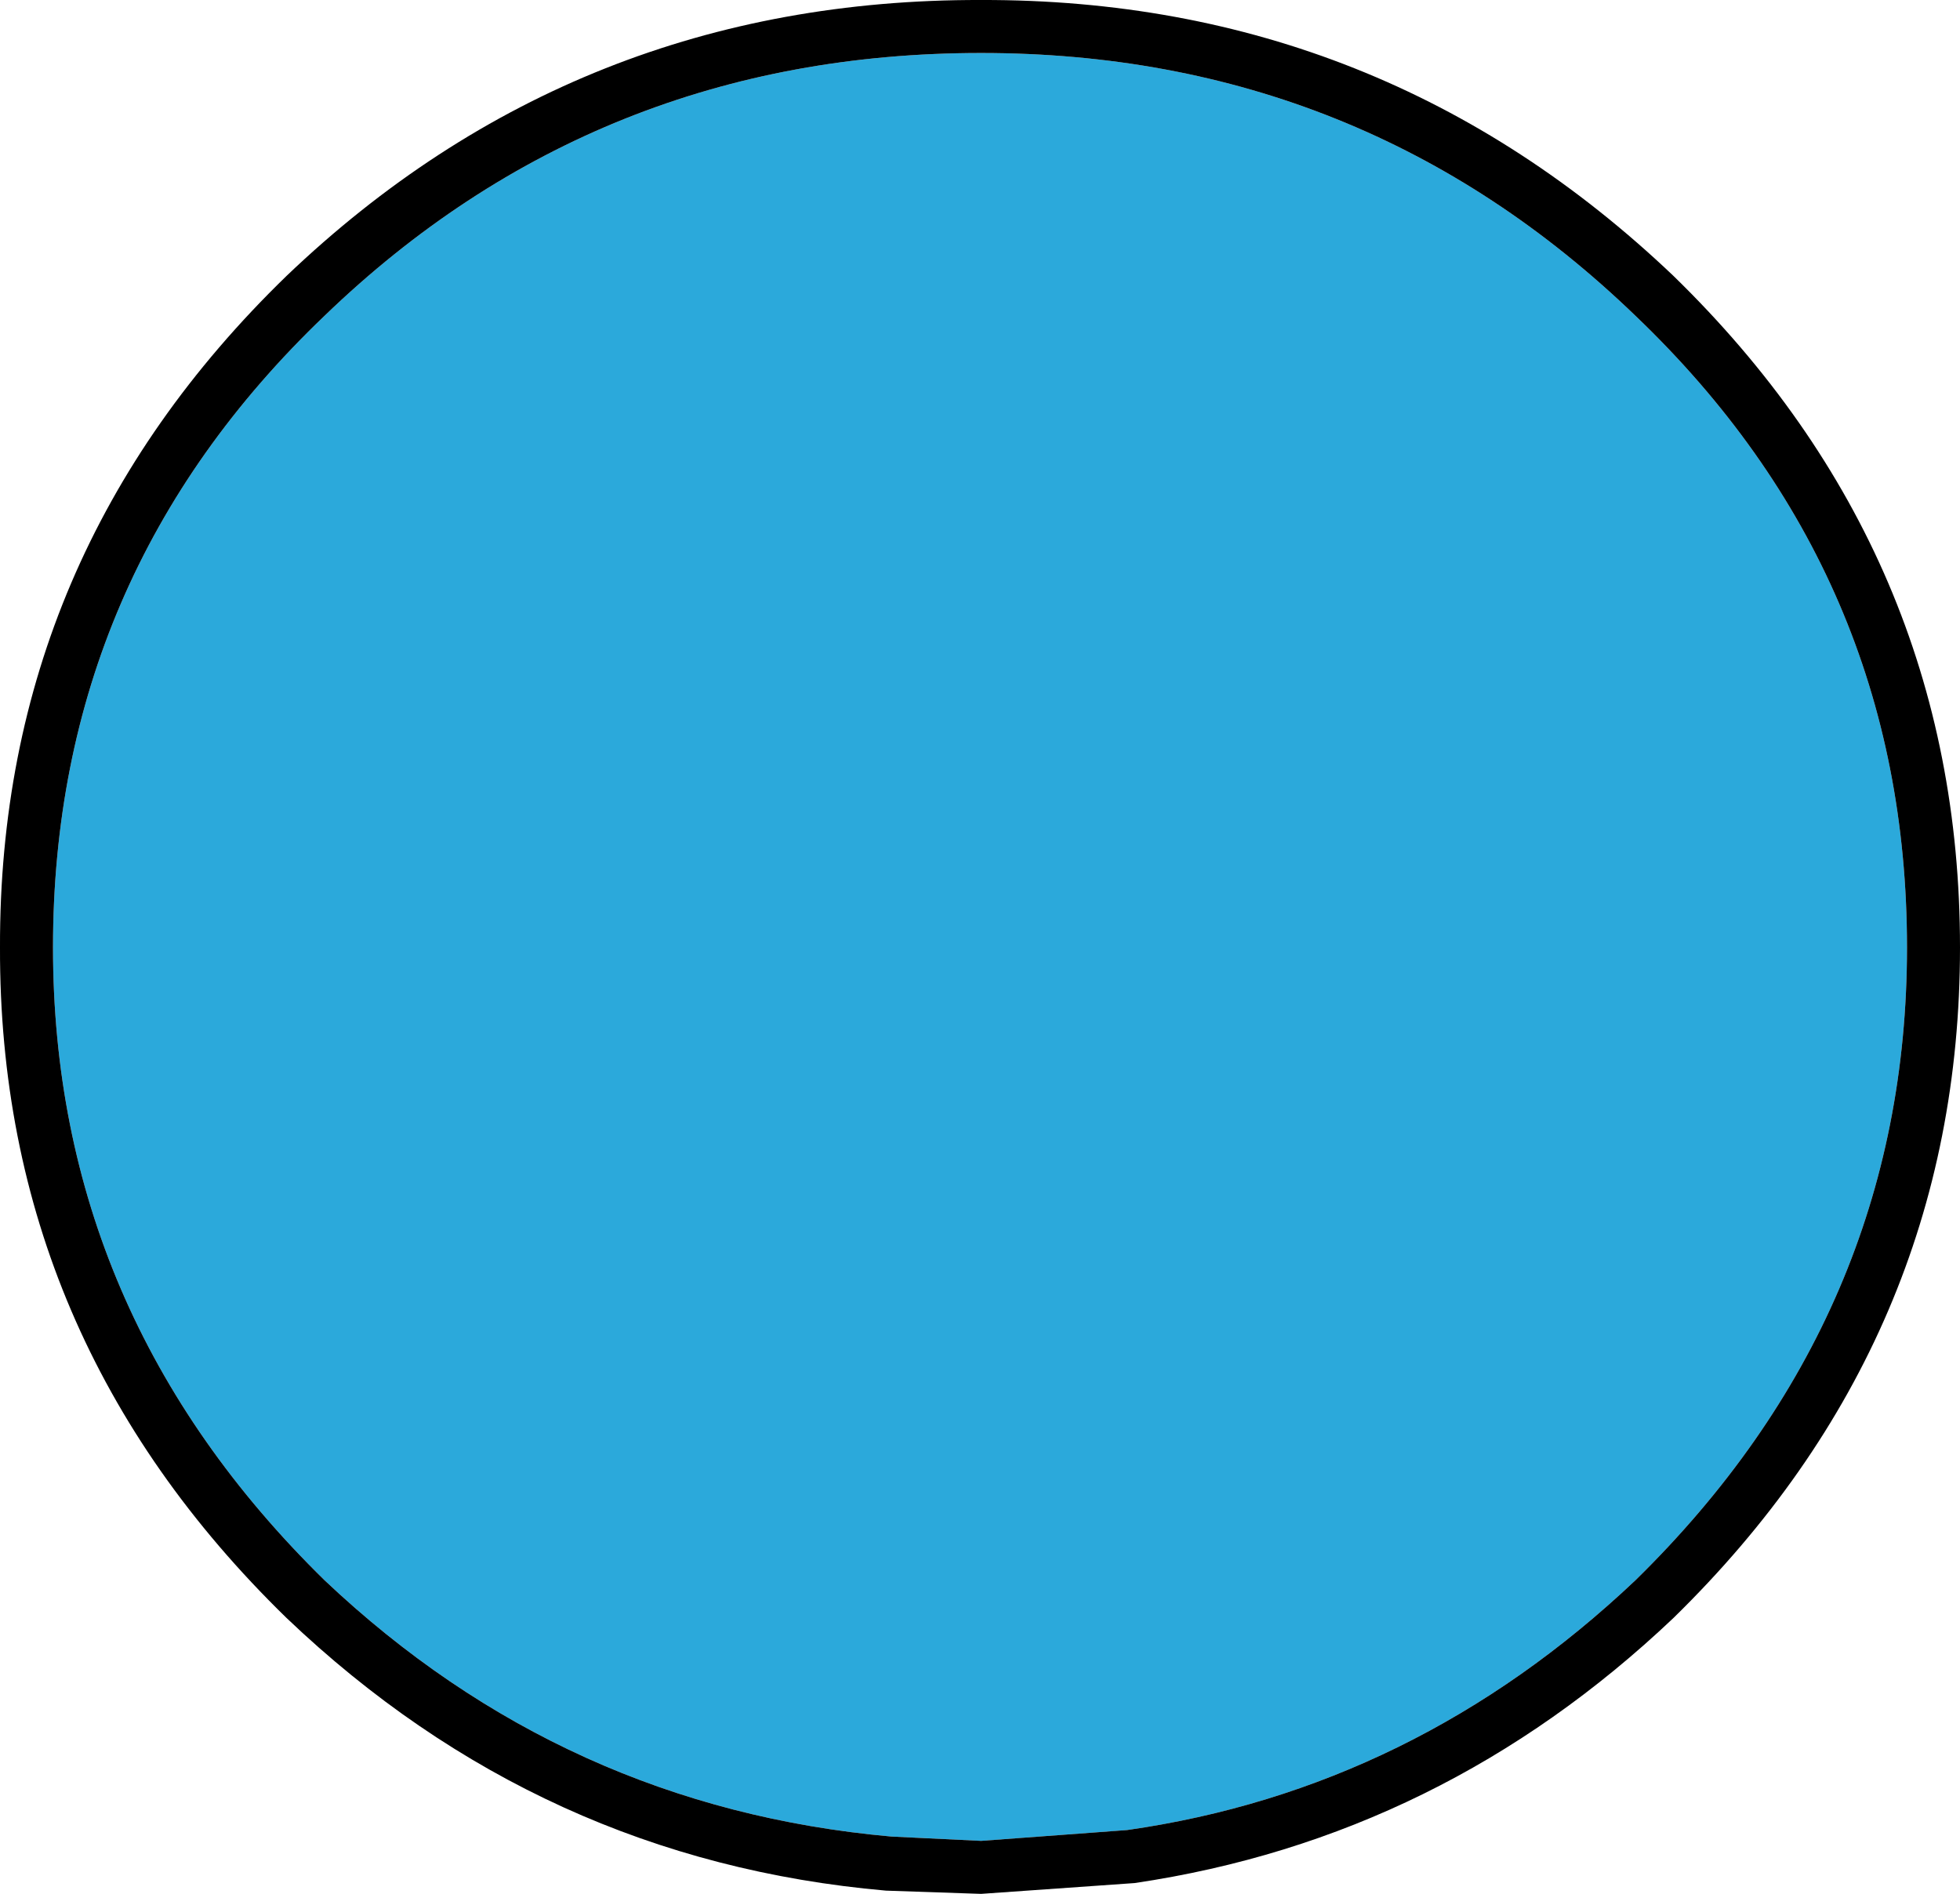 <?xml version="1.0" encoding="UTF-8" standalone="no"?>
<svg xmlns:xlink="http://www.w3.org/1999/xlink" height="87.55px" width="90.6px" xmlns="http://www.w3.org/2000/svg">
  <g transform="matrix(1.0, 0.0, 0.0, 1.0, 0.0, 0.0)">
    <path d="M75.6 14.6 Q88.15 26.6 88.15 43.8 88.15 60.75 75.6 73.05 65.4 82.7 52.1 84.6 L45.35 85.1 41.2 84.9 Q26.1 83.55 15.0 73.05 2.45 60.75 2.45 43.8 2.45 26.6 15.0 14.6 27.6 2.45 45.35 2.45 63.0 2.45 75.6 14.6" fill="#2ba9db" fill-rule="evenodd" stroke="none"/>
    <path d="M90.6 43.8 Q90.6 61.85 77.35 74.8 66.65 84.95 52.45 87.05 L45.35 87.55 40.95 87.4 Q25.0 86.0 13.25 74.8 -0.05 61.85 0.0 43.8 -0.05 25.65 13.25 12.75 26.65 -0.05 45.35 0.0 63.9 -0.05 77.35 12.75 90.6 25.65 90.6 43.8 M75.6 14.6 Q63.0 2.45 45.35 2.45 27.6 2.45 15.0 14.6 2.45 26.6 2.45 43.8 2.45 60.75 15.0 73.05 26.1 83.55 41.2 84.9 L45.35 85.1 52.1 84.6 Q65.4 82.7 75.6 73.05 88.15 60.75 88.15 43.8 88.15 26.6 75.6 14.6" fill="#000000" fill-rule="evenodd" stroke="none"/>
  </g>
</svg>
